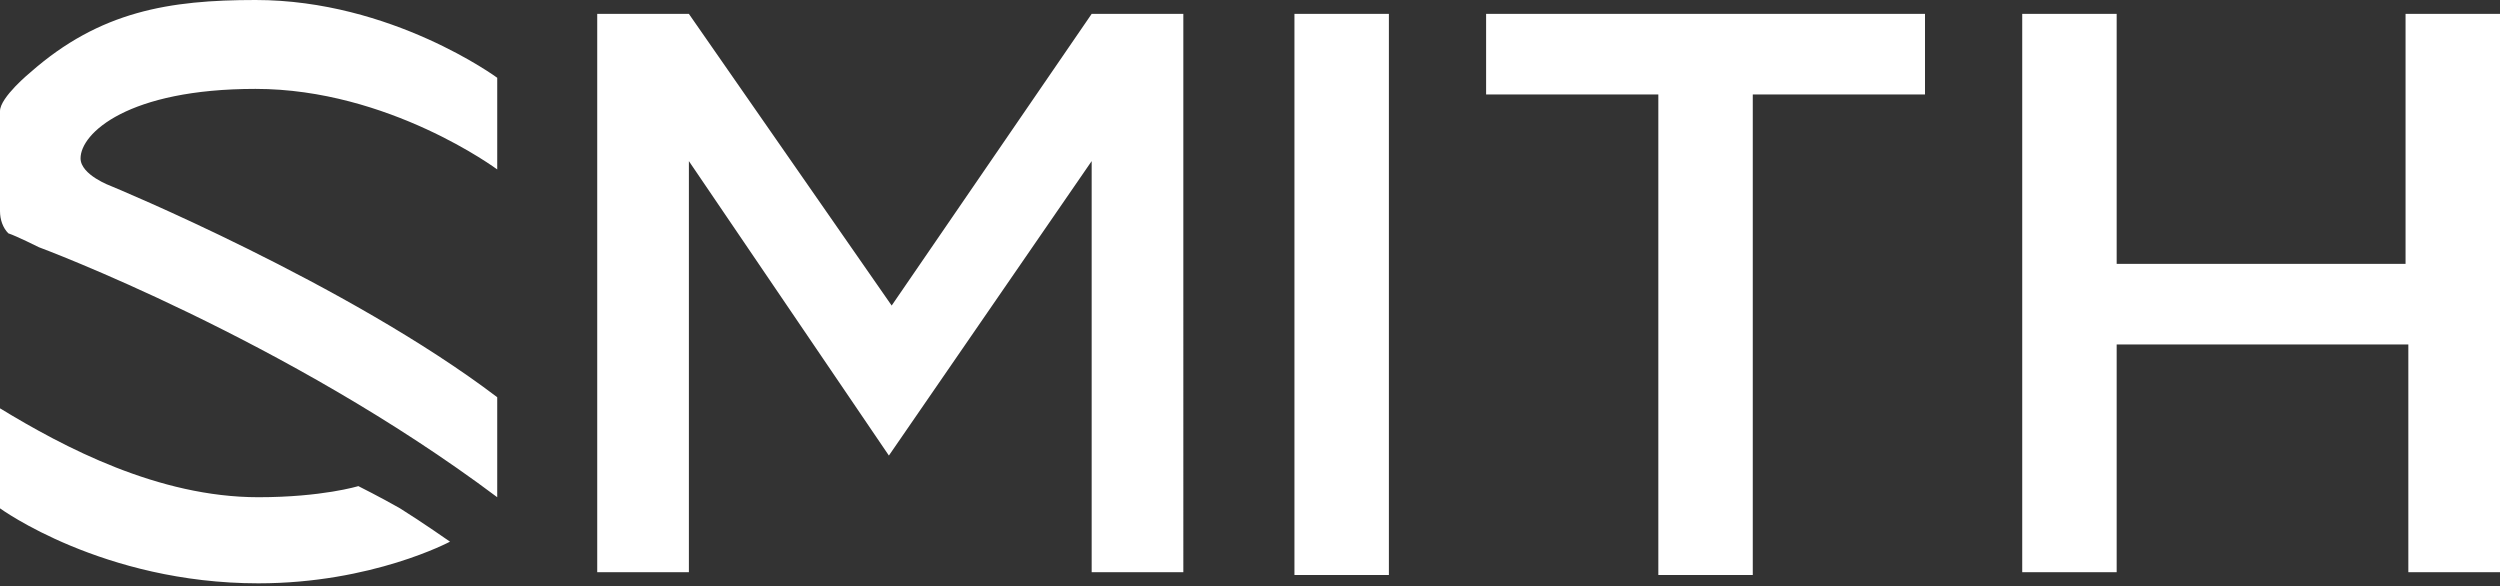 <?xml version="1.0" encoding="utf-8"?>
<!-- Generator: Adobe Illustrator 27.0.0, SVG Export Plug-In . SVG Version: 6.00 Build 0)  -->
<svg version="1.1" baseProfile="basic" id="Layer_1"
	 xmlns="http://www.w3.org/2000/svg" xmlns:xlink="http://www.w3.org/1999/xlink" x="0px" y="0px" width="90px" height="21.1px"
	 viewBox="0 0 90 21.1" xml:space="preserve">
<rect x="0" y="0" width="90" height="21.1" fill="#333333" stroke="none"/>
<path fill="#FFFFFF" d="M2.9,5.7c0,0.6,1.1,1,1.1,1s8.5,3.5,13.9,7.6v3.6c-7.6-5.7-16.5-9-16.5-9S0.6,8.5,0.3,8.4
	C0.1,8.2,0,7.9,0,7.6V4c0-0.5,1.1-1.4,1.1-1.4C3.6,0.4,6.1,0,9.2,0c4.9,0,8.7,2.8,8.7,2.8v3.3c0,0-3.9-2.9-8.7-2.9
	C4.6,3.2,2.9,4.8,2.9,5.7z M12.9,17.5c0,0-1.3,0.4-3.6,0.4c-3.6,0-7-1.8-9.3-3.2v3.6c0,0,3.7,2.7,9.3,2.7c4.1,0,6.9-1.5,6.9-1.5
	s-1-0.7-1.8-1.2C13.7,17.9,12.9,17.5,12.9,17.5z M46.6,20.7H50V0.5h-3.4V20.7z M53.5,3.4h6.2v17.3h3.4V3.4h6.2V0.5H53.5V3.4z
	 M86.6,0.5v9H76.2v-9h-3.4v20.1h3.4v-8.2h10.5v8.2H90V0.5H86.6z M32.1,11L24.8,0.5h-3.3v20.1h3.3V5.8L32,16.4l7.3-10.6v14.8h3.3V0.5
	h-3.3L32.1,11z"/>
</svg>
